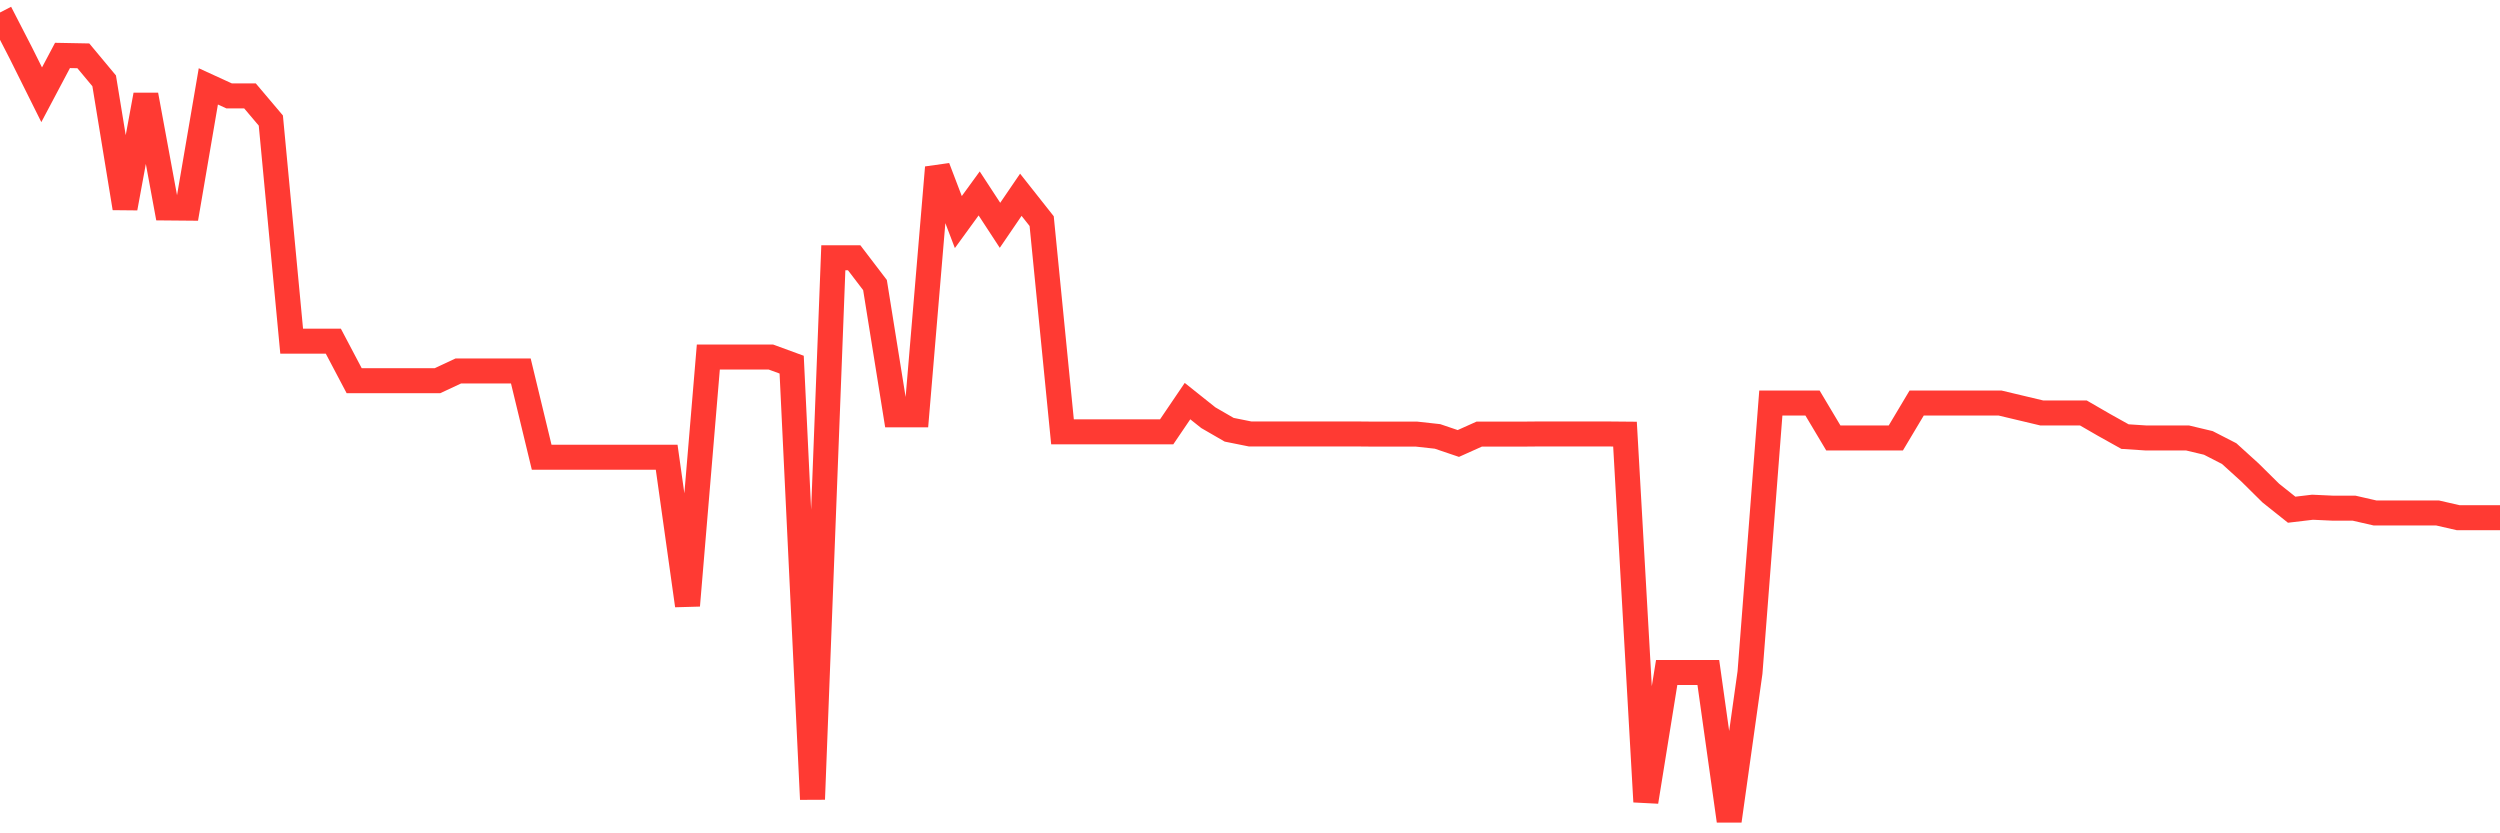 <svg
  xmlns="http://www.w3.org/2000/svg"
  xmlns:xlink="http://www.w3.org/1999/xlink"
  width="120"
  height="40"
  viewBox="0 0 120 40"
  preserveAspectRatio="none"
>
  <polyline
    points="0,0.6 1,2.542 2,4.549 3,2.661 4,2.68 5,3.88 6,9.991 7,4.558 8,9.982 9,9.991 10,4.146 11,4.604 12,4.604 13,5.786 14,16.377 15,16.377 16,16.377 17,18.273 18,18.273 19,18.273 20,18.273 21,18.273 22,17.806 23,17.806 24,17.806 25,17.806 26,21.947 27,21.947 28,21.947 29,21.947 30,21.947 31,21.947 32,21.947 33,29.066 34,17.137 35,17.137 36,17.137 37,17.137 38,17.503 39,38.365 40,12.373 41,12.373 42,13.683 43,19.913 44,19.913 45,8.039 46,10.66 47,9.285 48,10.815 49,9.349 50,10.614 51,20.728 52,20.728 53,20.728 54,20.728 55,20.728 56,20.728 57,19.253 58,20.05 59,20.628 60,20.829 61,20.829 62,20.829 63,20.829 64,20.829 65,20.829 66,20.838 67,20.838 68,20.838 69,20.948 70,21.287 71,20.838 72,20.838 73,20.838 74,20.829 75,20.829 76,20.829 77,20.829 78,20.838 79,38.484 80,32.281 81,32.281 82,32.281 83,39.4 84,32.281 85,19.345 86,19.345 87,19.345 88,21.022 89,21.022 90,21.022 91,21.022 92,19.345 93,19.345 94,19.345 95,19.345 96,19.345 97,19.583 98,19.821 99,19.821 100,19.821 101,20.399 102,20.957 103,21.022 104,21.022 105,21.022 106,21.26 107,21.773 108,22.68 109,23.669 110,24.466 111,24.347 112,24.393 113,24.393 114,24.622 115,24.622 116,24.622 117,24.622 118,24.851 119,24.851 120,24.851"
    fill="none"
    stroke="#ff3a33"
    stroke-width="1.2"
  >
  </polyline>
</svg>